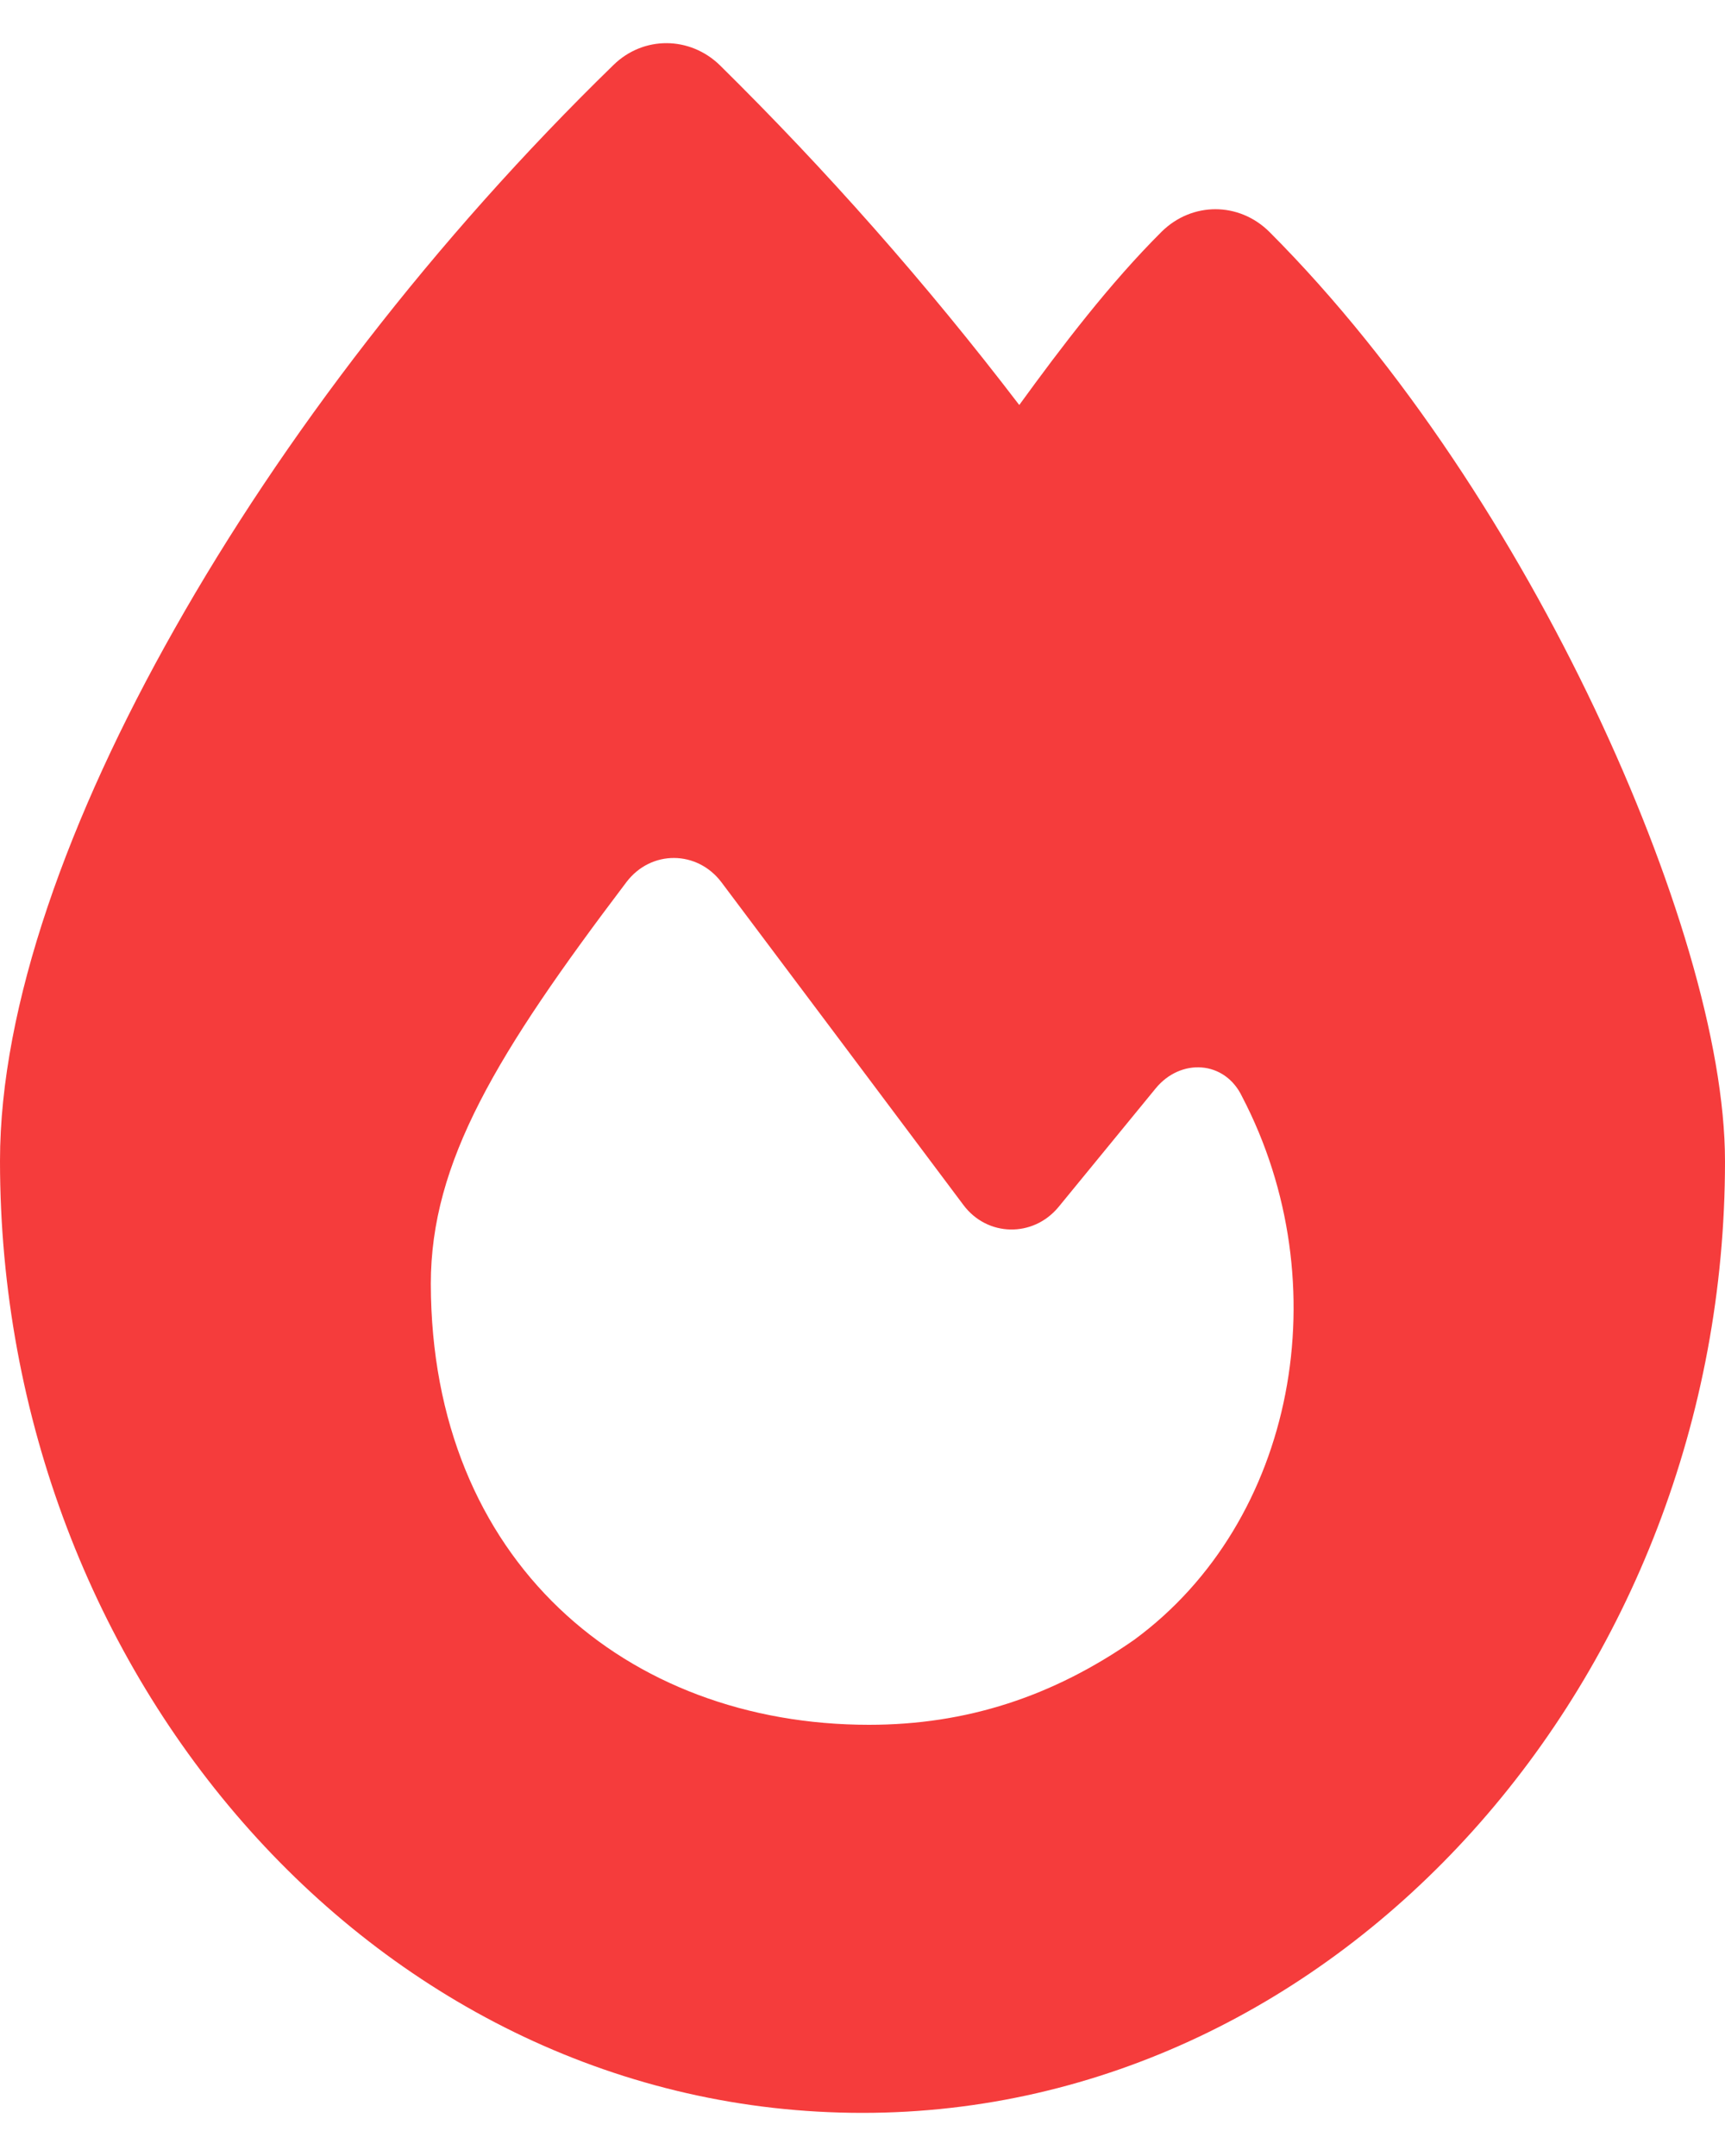 <svg width="16" height="20" viewBox="0 0 16 20" fill="none" xmlns="http://www.w3.org/2000/svg">
<g id="Group 1470400">
<path id="Vector" d="M5.689 0.604C5.968 0.33 6.4 0.334 6.679 0.607C7.664 1.579 8.589 2.625 9.454 3.757C9.846 3.217 10.293 2.629 10.775 2.149C11.057 1.871 11.493 1.871 11.775 2.152C13.011 3.39 14.057 5.025 14.793 6.577C15.518 8.107 16 9.671 16 10.773C16 15.558 12.436 19.6 8 19.6C3.514 19.6 0 15.554 0 10.769C0 9.329 0.636 7.571 1.621 5.831C2.618 4.065 4.025 2.224 5.689 0.604ZM8.061 16C8.964 16 9.764 15.738 10.518 15.213C12.021 14.111 12.425 11.906 11.521 10.173C11.361 9.836 10.95 9.813 10.718 10.098L9.818 11.197C9.582 11.482 9.157 11.474 8.936 11.178C8.346 10.391 7.293 8.984 6.693 8.186C6.468 7.886 6.039 7.882 5.811 8.182C4.604 9.776 3.996 10.781 3.996 11.909C4 14.478 5.807 16 8.061 16Z" fill="#F53C3C"/>
</g>
</svg>
